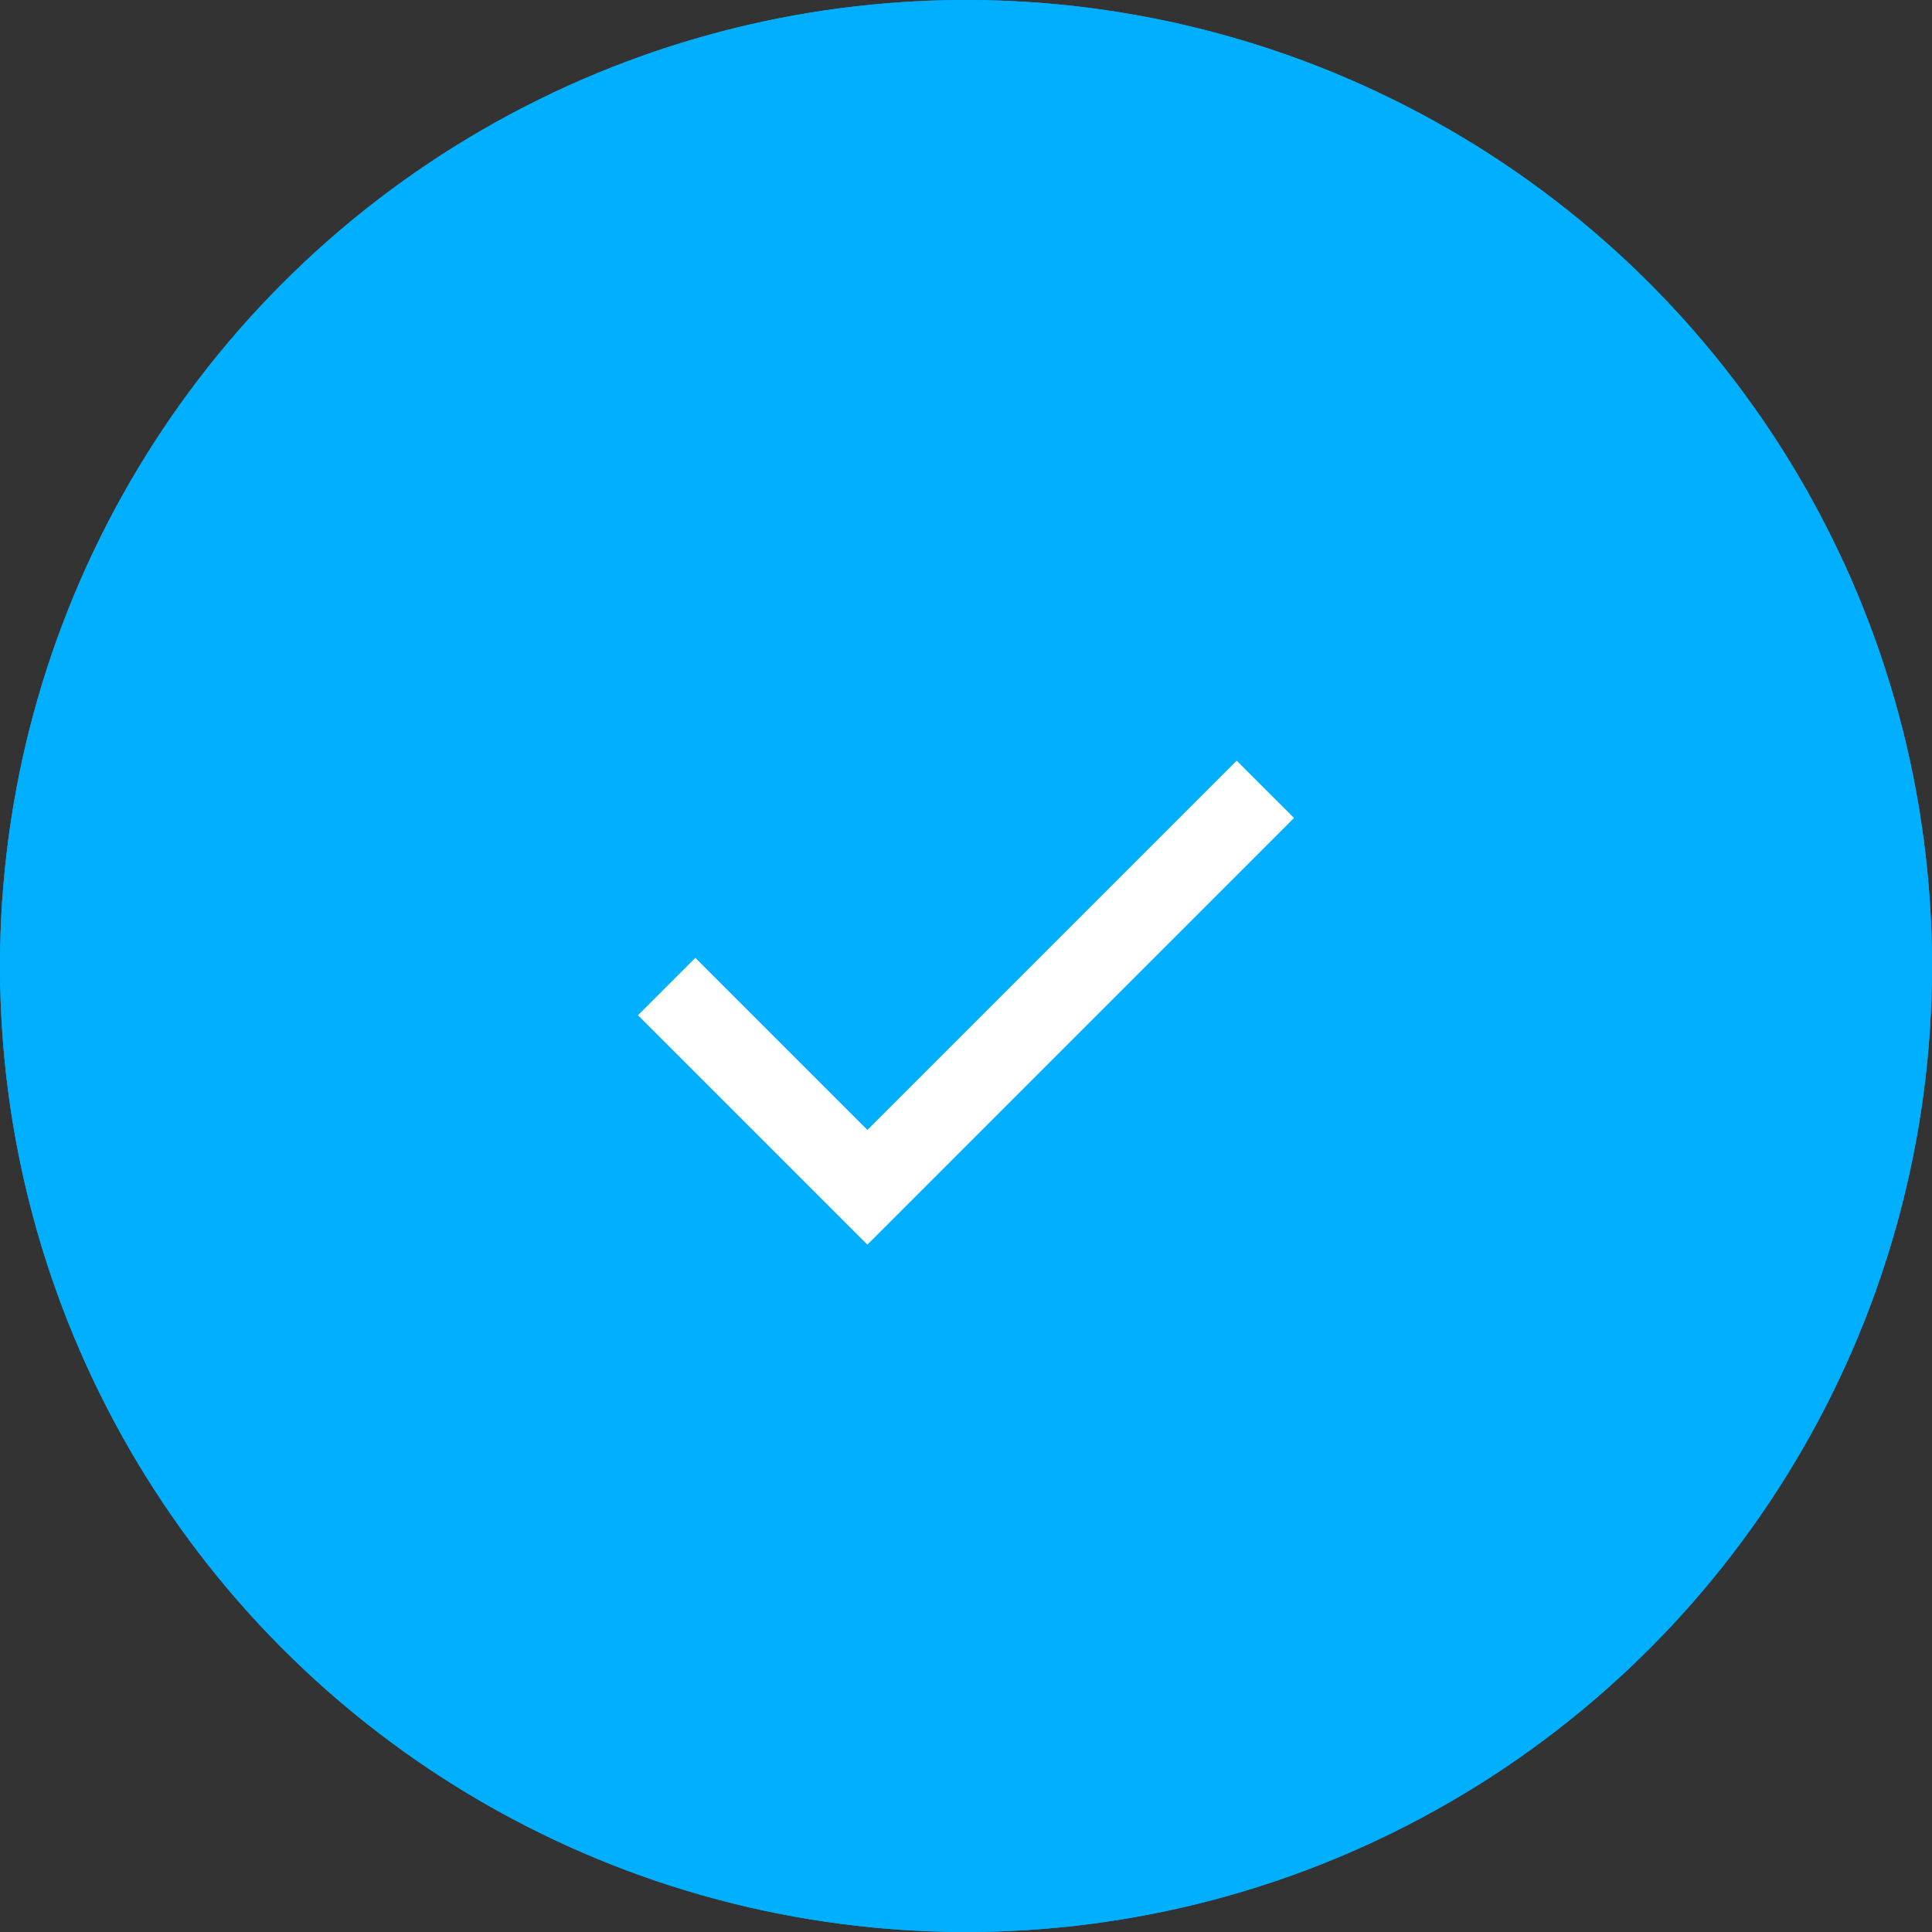 <svg width="52" height="52" viewBox="0 0 52 52" fill="none" xmlns="http://www.w3.org/2000/svg">
<rect x="0" y="0" width="52" height="52" fill="#333333" stroke="none"/>
<circle cx="26" cy="26" r="26" fill="#00AFFE"/>
<circle cx="26" cy="26" r="26" fill="#00AFFE"/>
<path d="M23.346 33.5L17.171 27.325L18.715 25.781L23.346 30.412L33.285 20.473L34.829 22.016L23.346 33.5Z" fill="white"/>
</svg>
